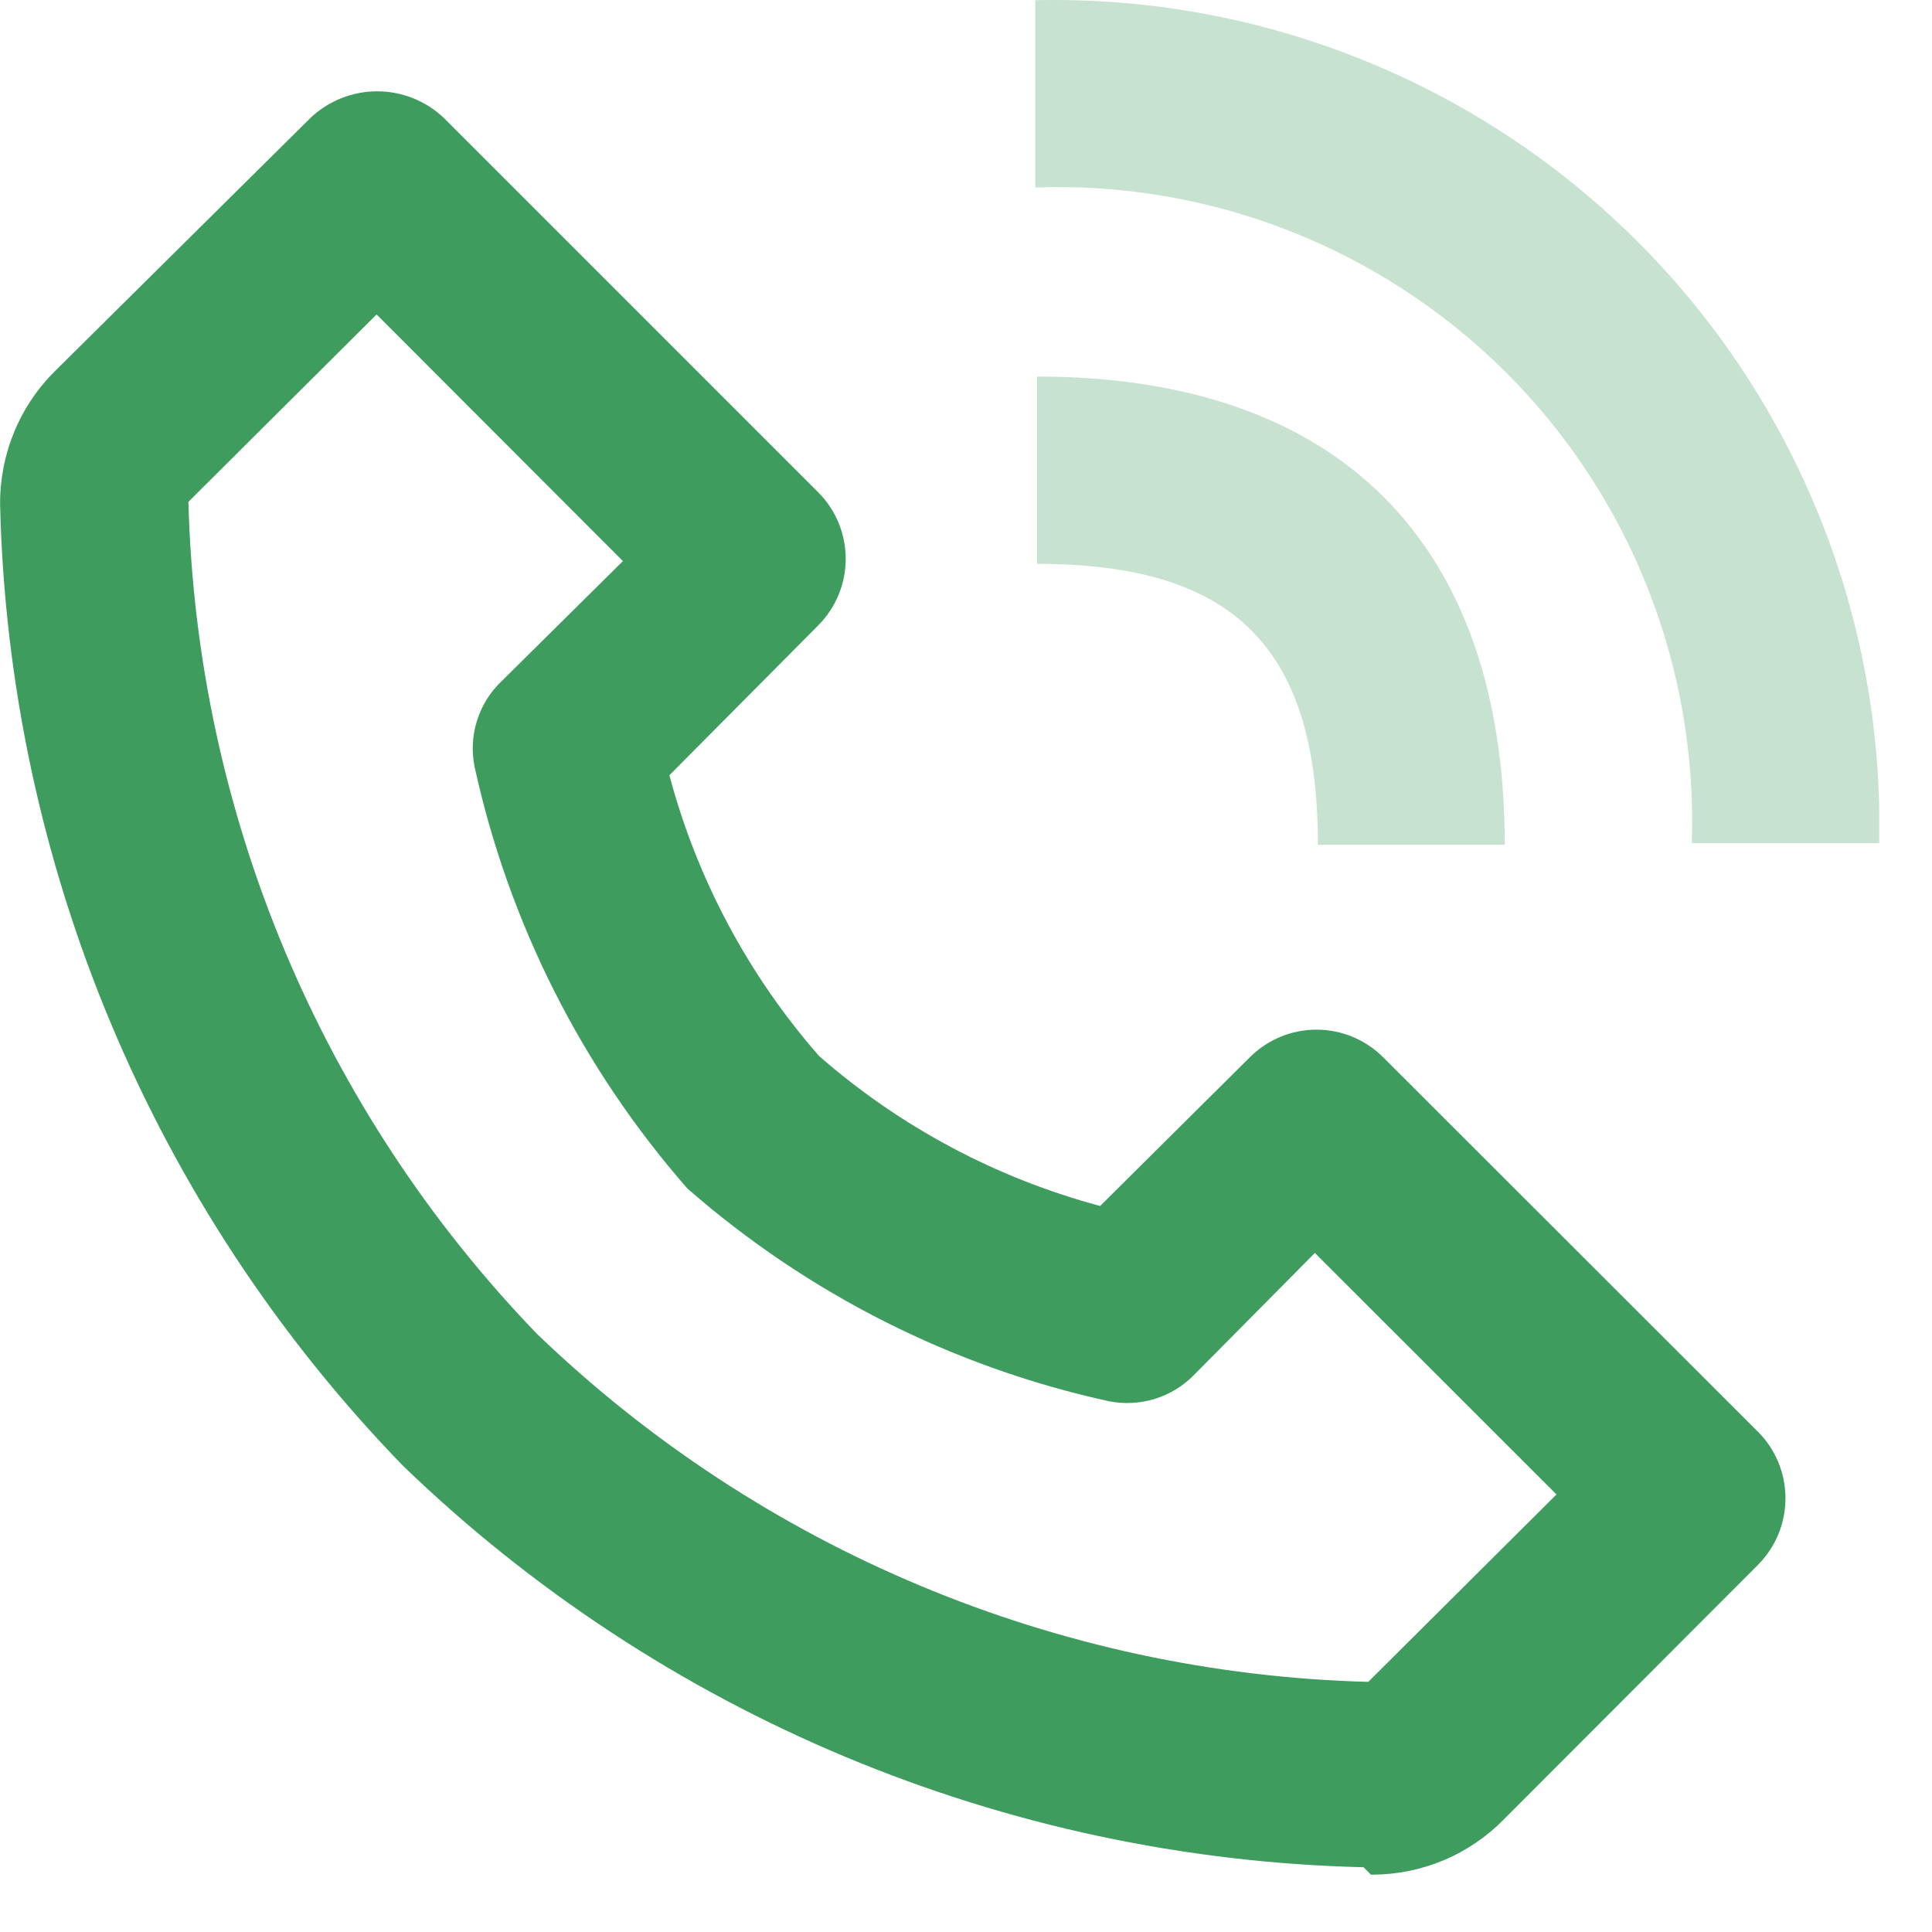 <svg width="19" height="19" viewBox="0 0 19 19" fill="none" xmlns="http://www.w3.org/2000/svg">
<g clip-path="url(#clip0_3706_52)">
<path d="M13.482 18.436H13.5C13.74 18.435 13.977 18.387 14.199 18.294C14.42 18.201 14.621 18.064 14.789 17.893L17.289 15.389C17.462 15.215 17.559 14.98 17.559 14.735C17.559 14.489 17.462 14.254 17.289 14.081L13.601 10.396C13.427 10.223 13.192 10.126 12.947 10.126C12.702 10.126 12.467 10.223 12.293 10.396L10.819 11.86C9.797 11.586 8.852 11.082 8.056 10.386C7.359 9.591 6.855 8.645 6.583 7.624L8.047 6.15C8.22 5.976 8.317 5.741 8.317 5.496C8.317 5.25 8.22 5.015 8.047 4.842L4.363 1.158C4.186 0.991 3.952 0.898 3.709 0.898C3.466 0.898 3.232 0.991 3.055 1.158L0.544 3.646C0.37 3.818 0.232 4.023 0.139 4.249C0.046 4.475 -0.001 4.718 0.001 4.963C0.085 8.498 1.499 11.873 3.96 14.412C6.503 16.869 9.876 18.279 13.41 18.363L13.482 18.436ZM3.75 3.139L6.126 5.518L4.926 6.706C4.816 6.812 4.735 6.945 4.69 7.091C4.644 7.238 4.637 7.393 4.668 7.544C5.005 9.08 5.724 10.505 6.76 11.688C7.943 12.724 9.369 13.444 10.905 13.78C11.055 13.81 11.21 13.802 11.357 13.757C11.503 13.712 11.636 13.631 11.743 13.521L12.931 12.322L15.307 14.697L13.456 16.54C10.399 16.459 7.483 15.238 5.28 13.117C3.155 10.914 1.932 7.995 1.853 4.935L3.703 3.093L3.75 3.139Z" fill="#3F9C5F"/>
<path d="M16.639 8.291H18.481C18.505 7.195 18.306 6.106 17.897 5.089C17.488 4.072 16.878 3.148 16.102 2.373C15.326 1.599 14.402 0.989 13.384 0.582C12.367 0.174 11.277 -0.023 10.181 0.002V1.844C11.036 1.813 11.887 1.959 12.683 2.271C13.479 2.584 14.202 3.057 14.808 3.66C15.414 4.264 15.889 4.986 16.203 5.781C16.518 6.576 16.666 7.427 16.638 8.282L16.639 8.291Z" fill="#3F9C5F" fill-opacity="0.29"/>
<path d="M10.198 5.545C12.132 5.545 12.961 6.365 12.961 8.308H14.798C14.798 5.333 13.163 3.703 10.198 3.703V5.545Z" fill="#3F9C5F" fill-opacity="0.29"/>
</g>
<defs>
<clipPath id="clip0_3706_52">
<rect width="18.481" height="18.438" fill="white"/>
</clipPath>
</defs>
</svg>
